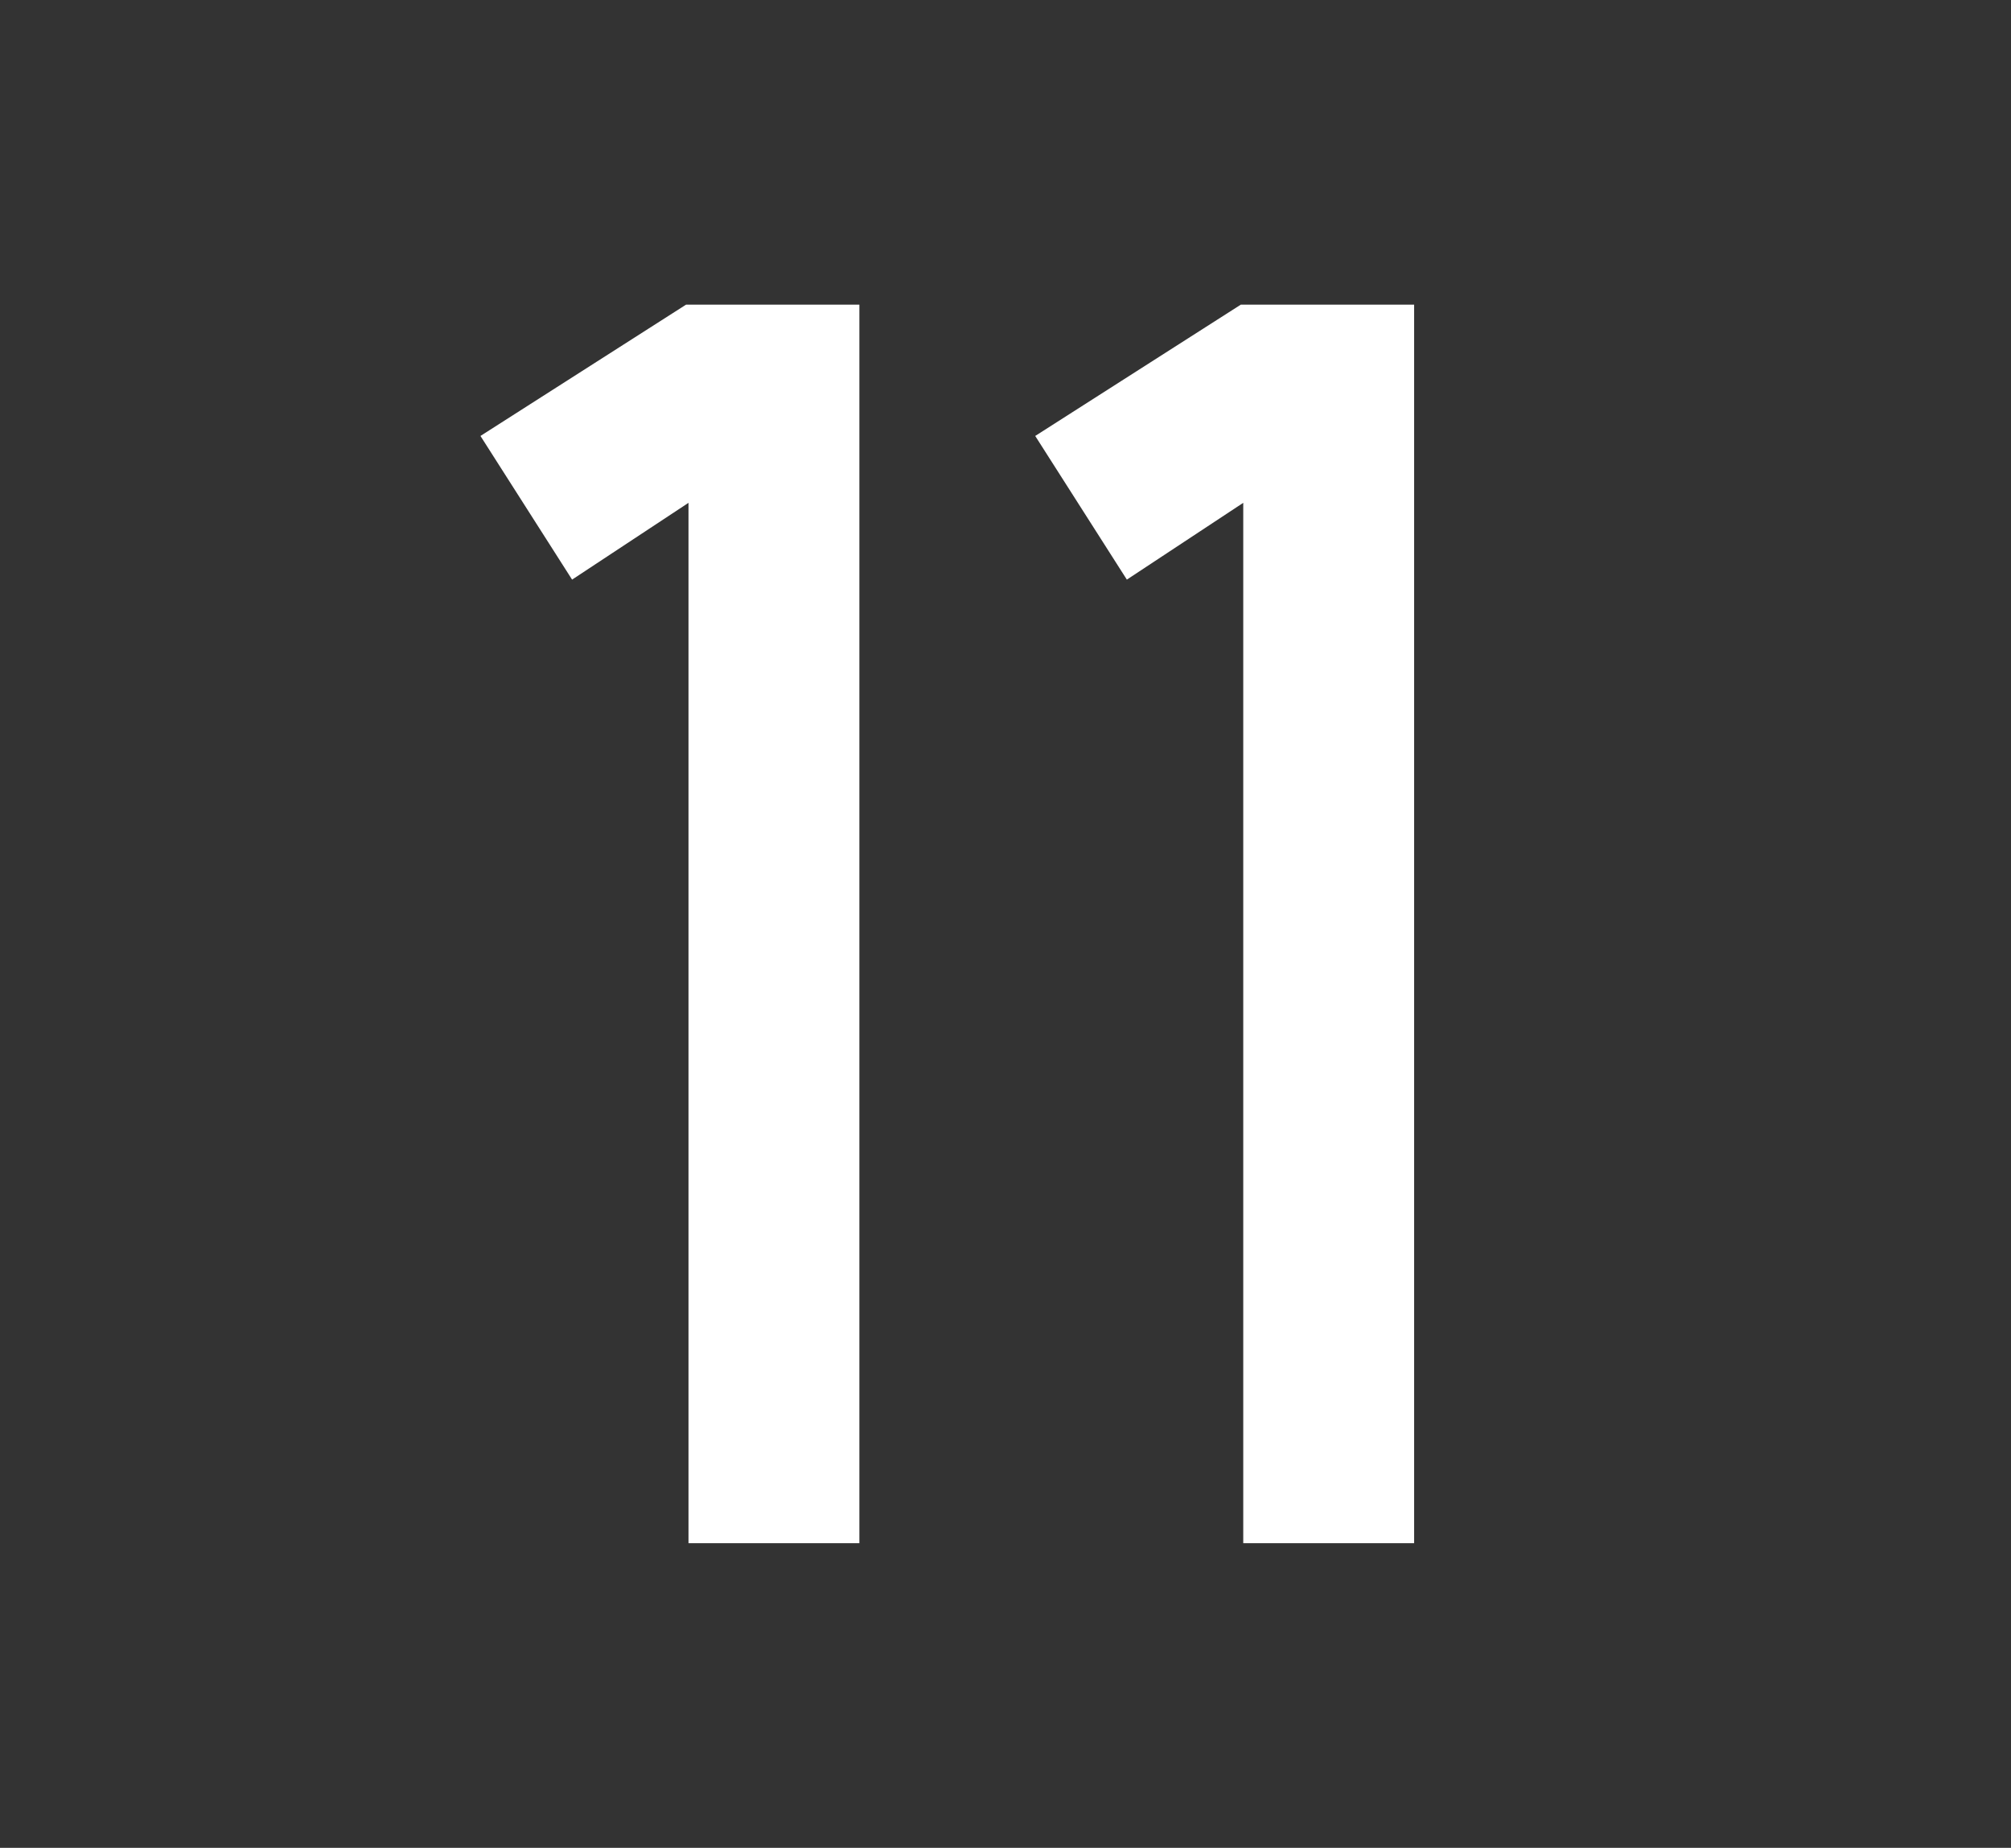 <?xml version="1.0" encoding="UTF-8"?> <!-- Generator: Adobe Illustrator 26.1.0, SVG Export Plug-In . SVG Version: 6.00 Build 0) --> <svg xmlns="http://www.w3.org/2000/svg" xmlns:xlink="http://www.w3.org/1999/xlink" id="Layer_7" x="0px" y="0px" viewBox="0 0 81.2 74.6" style="enable-background:new 0 0 81.2 74.6;" xml:space="preserve"><rect x="0" y="0" width="81.2" height="74.6" fill="#333333" stroke="none"/> <style type="text/css"> .st0{fill:#FFFFFF;} </style> <g> <path class="st0" d="M27.8,20.3l-4.7,3.1l-3.7-5.8l8.3-5.3h7v50h-6.9V20.3z"></path> <path class="st0" d="M50.2,20.3l-4.7,3.1l-3.7-5.8l8.3-5.3h7v50h-6.9V20.3z"></path> </g> </svg> 